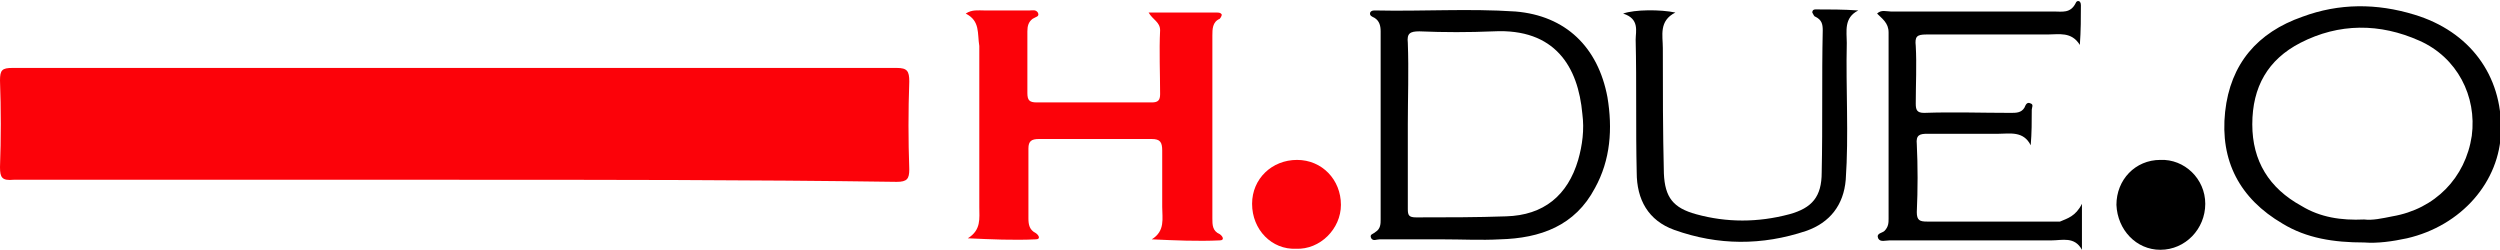 <?xml version="1.0" encoding="UTF-8"?>
<!-- Generator: Adobe Illustrator 27.0.0, SVG Export Plug-In . SVG Version: 6.00 Build 0)  -->
<svg xmlns="http://www.w3.org/2000/svg" xmlns:xlink="http://www.w3.org/1999/xlink" version="1.1" id="Livello_2_00000045593664431453634910000011368912661878363804_" x="0px" y="0px" viewBox="0 0 239.2 23.9" style="enable-background:new 0 0 239.2 23.9;" xml:space="preserve">
<style type="text/css">
	.st0{fill:#FC0209;}
</style>
<g id="layer">
	<g>
		<path class="st0" d="M43.6,17.2c-14.1,0-28.2,0-42.3,0C0.2,17.3,0,17,0,16c0.1-2.8,0.1-5.5,0-8.3c0-1,0.2-1.2,1.2-1.2    c23.2,0,46.3,0,69.5,0c5,0,10.1,0,15.1,0c1,0,1.2,0.3,1.2,1.3c-0.1,2.8-0.1,5.6,0,8.4c0,0.9-0.2,1.2-1.2,1.2    C71.8,17.2,57.7,17.2,43.6,17.2L43.6,17.2z"></path>
		<path class="st0" d="M92.4,1.3C93,0.9,93.6,1,94.2,1c1.4,0,2.9,0,4.3,0c0.3,0,0.6-0.1,0.8,0.2c0.2,0.4-0.2,0.4-0.5,0.6    c-0.4,0.3-0.5,0.7-0.5,1.2c0,2,0,3.9,0,5.9c0,0.7,0.2,0.9,0.9,0.9c3.7,0,7.3,0,11,0c0.6,0,0.8-0.2,0.8-0.8c0-2-0.1-4.1,0-6.1    c0-0.8-0.7-1-1.1-1.7c1.3,0,2.5,0,3.7,0c0.9,0,1.8,0,2.8,0c0.2,0,0.4,0,0.5,0.2c0,0.1-0.1,0.3-0.2,0.4c-0.7,0.3-0.7,1-0.7,1.6    c0,5.8,0,11.6,0,17.5c0,0.6,0,1.2,0.7,1.5c0.3,0.2,0.5,0.6,0,0.6c-2.1,0.1-4.3,0-6.5-0.1c1.3-0.8,1-2,1-3.1c0-1.8,0-3.6,0-5.4    c0-0.8-0.2-1.1-1-1.1c-3.6,0-7.2,0-10.8,0c-0.7,0-1,0.2-1,0.9c0,2.2,0,4.5,0,6.7c0,0.6,0.1,1.1,0.7,1.4c0.3,0.2,0.5,0.6,0,0.6    c-2.1,0.1-4.3,0-6.5-0.1c1.3-0.8,1.1-1.9,1.1-3c0-5.1,0-10.3,0-15.4C93.5,3.2,93.8,2,92.4,1.3L92.4,1.3z"></path>
		<path d="M226.2,23.2c-2.9,0-5.5-0.4-7.8-1.8c-4.1-2.4-6-6-5.5-10.7c0.5-4.6,3.1-7.6,7.4-9.1c3.5-1.3,7.1-1.3,10.7-0.2    c5.3,1.6,8.4,5.8,8.3,11.1c-0.1,4.9-3.8,9.1-9,10.3C228.9,23.1,227.5,23.3,226.2,23.2L226.2,23.2z M226.2,21    c0.8,0.1,1.7-0.1,2.7-0.3c4.1-0.7,7-3.7,7.6-7.7c0.5-3.8-1.4-7.5-5-9.1c-3.8-1.7-7.7-1.7-11.4,0.2c-3.1,1.6-4.6,4.2-4.6,7.8    c0,3.5,1.6,6.1,4.7,7.8C222,20.8,224,21.1,226.2,21L226.2,21z"></path>
		<path d="M138,22.9c-2,0-4,0-6,0c-0.3,0-0.6,0.2-0.8-0.1c-0.2-0.4,0.2-0.4,0.4-0.6c0.5-0.3,0.5-0.8,0.5-1.2c0-6,0-12,0-18    c0-0.5-0.1-1-0.6-1.3c-0.2-0.1-0.5-0.2-0.4-0.5c0.1-0.2,0.3-0.2,0.5-0.2c4.5,0.1,8.9-0.2,13.4,0.1c4.8,0.4,7.9,3.4,8.8,8.2    c0.5,3,0.3,6-1.2,8.7c-1.9,3.6-5.2,4.8-9.1,4.9C141.7,23,139.9,22.9,138,22.9L138,22.9z M134.7,11.9c0,2.7,0,5.4,0,8.1    c0,0.6,0.1,0.8,0.8,0.8c2.9,0,5.8,0,8.6-0.1c3.6-0.1,5.9-2,6.9-5.4c0.4-1.4,0.6-2.9,0.4-4.4c-0.4-4.5-2.6-8.2-8.5-7.9    c-2.4,0.1-4.7,0.1-7.1,0c-0.9,0-1.2,0.2-1.1,1.1C134.8,6.8,134.7,9.4,134.7,11.9L134.7,11.9z"></path>
		<path d="M199.2,19.5v4.4c-0.7-1.3-1.9-0.9-2.9-0.9c-5.1,0-10.3,0-15.5,0c-0.4,0-0.9,0.2-1.1-0.2c-0.2-0.5,0.4-0.5,0.6-0.7    c0.4-0.4,0.4-0.8,0.4-1.2c0-5.9,0-11.9,0-17.8c0-0.9-0.6-1.3-1.1-1.8c0.4-0.4,0.9-0.2,1.3-0.2c5.2,0,10.4,0,15.6,0    c0.8,0,1.6,0.2,2.1-0.8c0.1-0.3,0.5-0.3,0.5,0.2c0,1.2,0,2.4-0.1,3.8c-0.8-1.3-2-1-3.1-1c-3.9,0-7.8,0-11.6,0    c-0.9,0-1.1,0.2-1,1.1c0.1,1.8,0,3.7,0,5.5c0,0.6,0.1,0.9,0.8,0.9c2.8-0.1,5.5,0,8.3,0c0.5,0,1,0,1.3-0.5c0.1-0.2,0.2-0.6,0.6-0.4    c0.3,0.1,0.1,0.4,0.1,0.6c0,1.1,0,2.2-0.1,3.4c-0.7-1.4-2-1.1-3.1-1.1c-2.3,0-4.6,0-6.8,0c-0.7,0-1.1,0.1-1,1    c0.1,2.1,0.1,4.3,0,6.5c0,0.8,0.3,0.9,1,0.9c4.2,0,8.5,0,12.7,0C197.8,20.9,198.6,20.7,199.2,19.5L199.2,19.5z"></path>
		<path d="M155.3,1.3c1.1-0.4,3.6-0.4,5-0.1c-1.6,0.8-1.2,2.2-1.2,3.4c0,4,0,8,0.1,12c0.1,2.3,0.9,3.3,3.1,3.9    c2.9,0.8,5.9,0.8,8.9,0c2.2-0.6,3.1-1.7,3.1-4c0.1-4.6,0-9.1,0.1-13.6c0-0.6-0.1-1-0.7-1.3c-0.1,0-0.2-0.2-0.3-0.4    c0-0.2,0.1-0.3,0.3-0.3c1.3,0,2.7,0,4.1,0.1c-1.4,0.7-1.1,2-1.1,3.1c-0.1,4.4,0.2,8.8-0.1,13.1c-0.2,2.4-1.5,4.1-3.8,4.9    c-4.2,1.4-8.4,1.4-12.6-0.1c-2.5-0.9-3.6-2.9-3.6-5.5c-0.1-4.2,0-8.5-0.1-12.7C156.5,3,156.9,1.8,155.3,1.3L155.3,1.3z"></path>
		<path d="M202.5,19.6c0-2.4,1.8-4.3,4.2-4.3c2.3-0.1,4.3,1.8,4.3,4.2c0,2.4-1.9,4.4-4.3,4.4C204.4,23.9,202.6,22,202.5,19.6    L202.5,19.6z"></path>
		<path class="st0" d="M119.8,19.5c0-2.4,1.9-4.2,4.3-4.2c2.4,0,4.2,1.9,4.2,4.3c0,2.3-2,4.3-4.3,4.2    C121.7,23.9,119.8,22,119.8,19.5z"></path>
	</g>
</g>
</svg>
